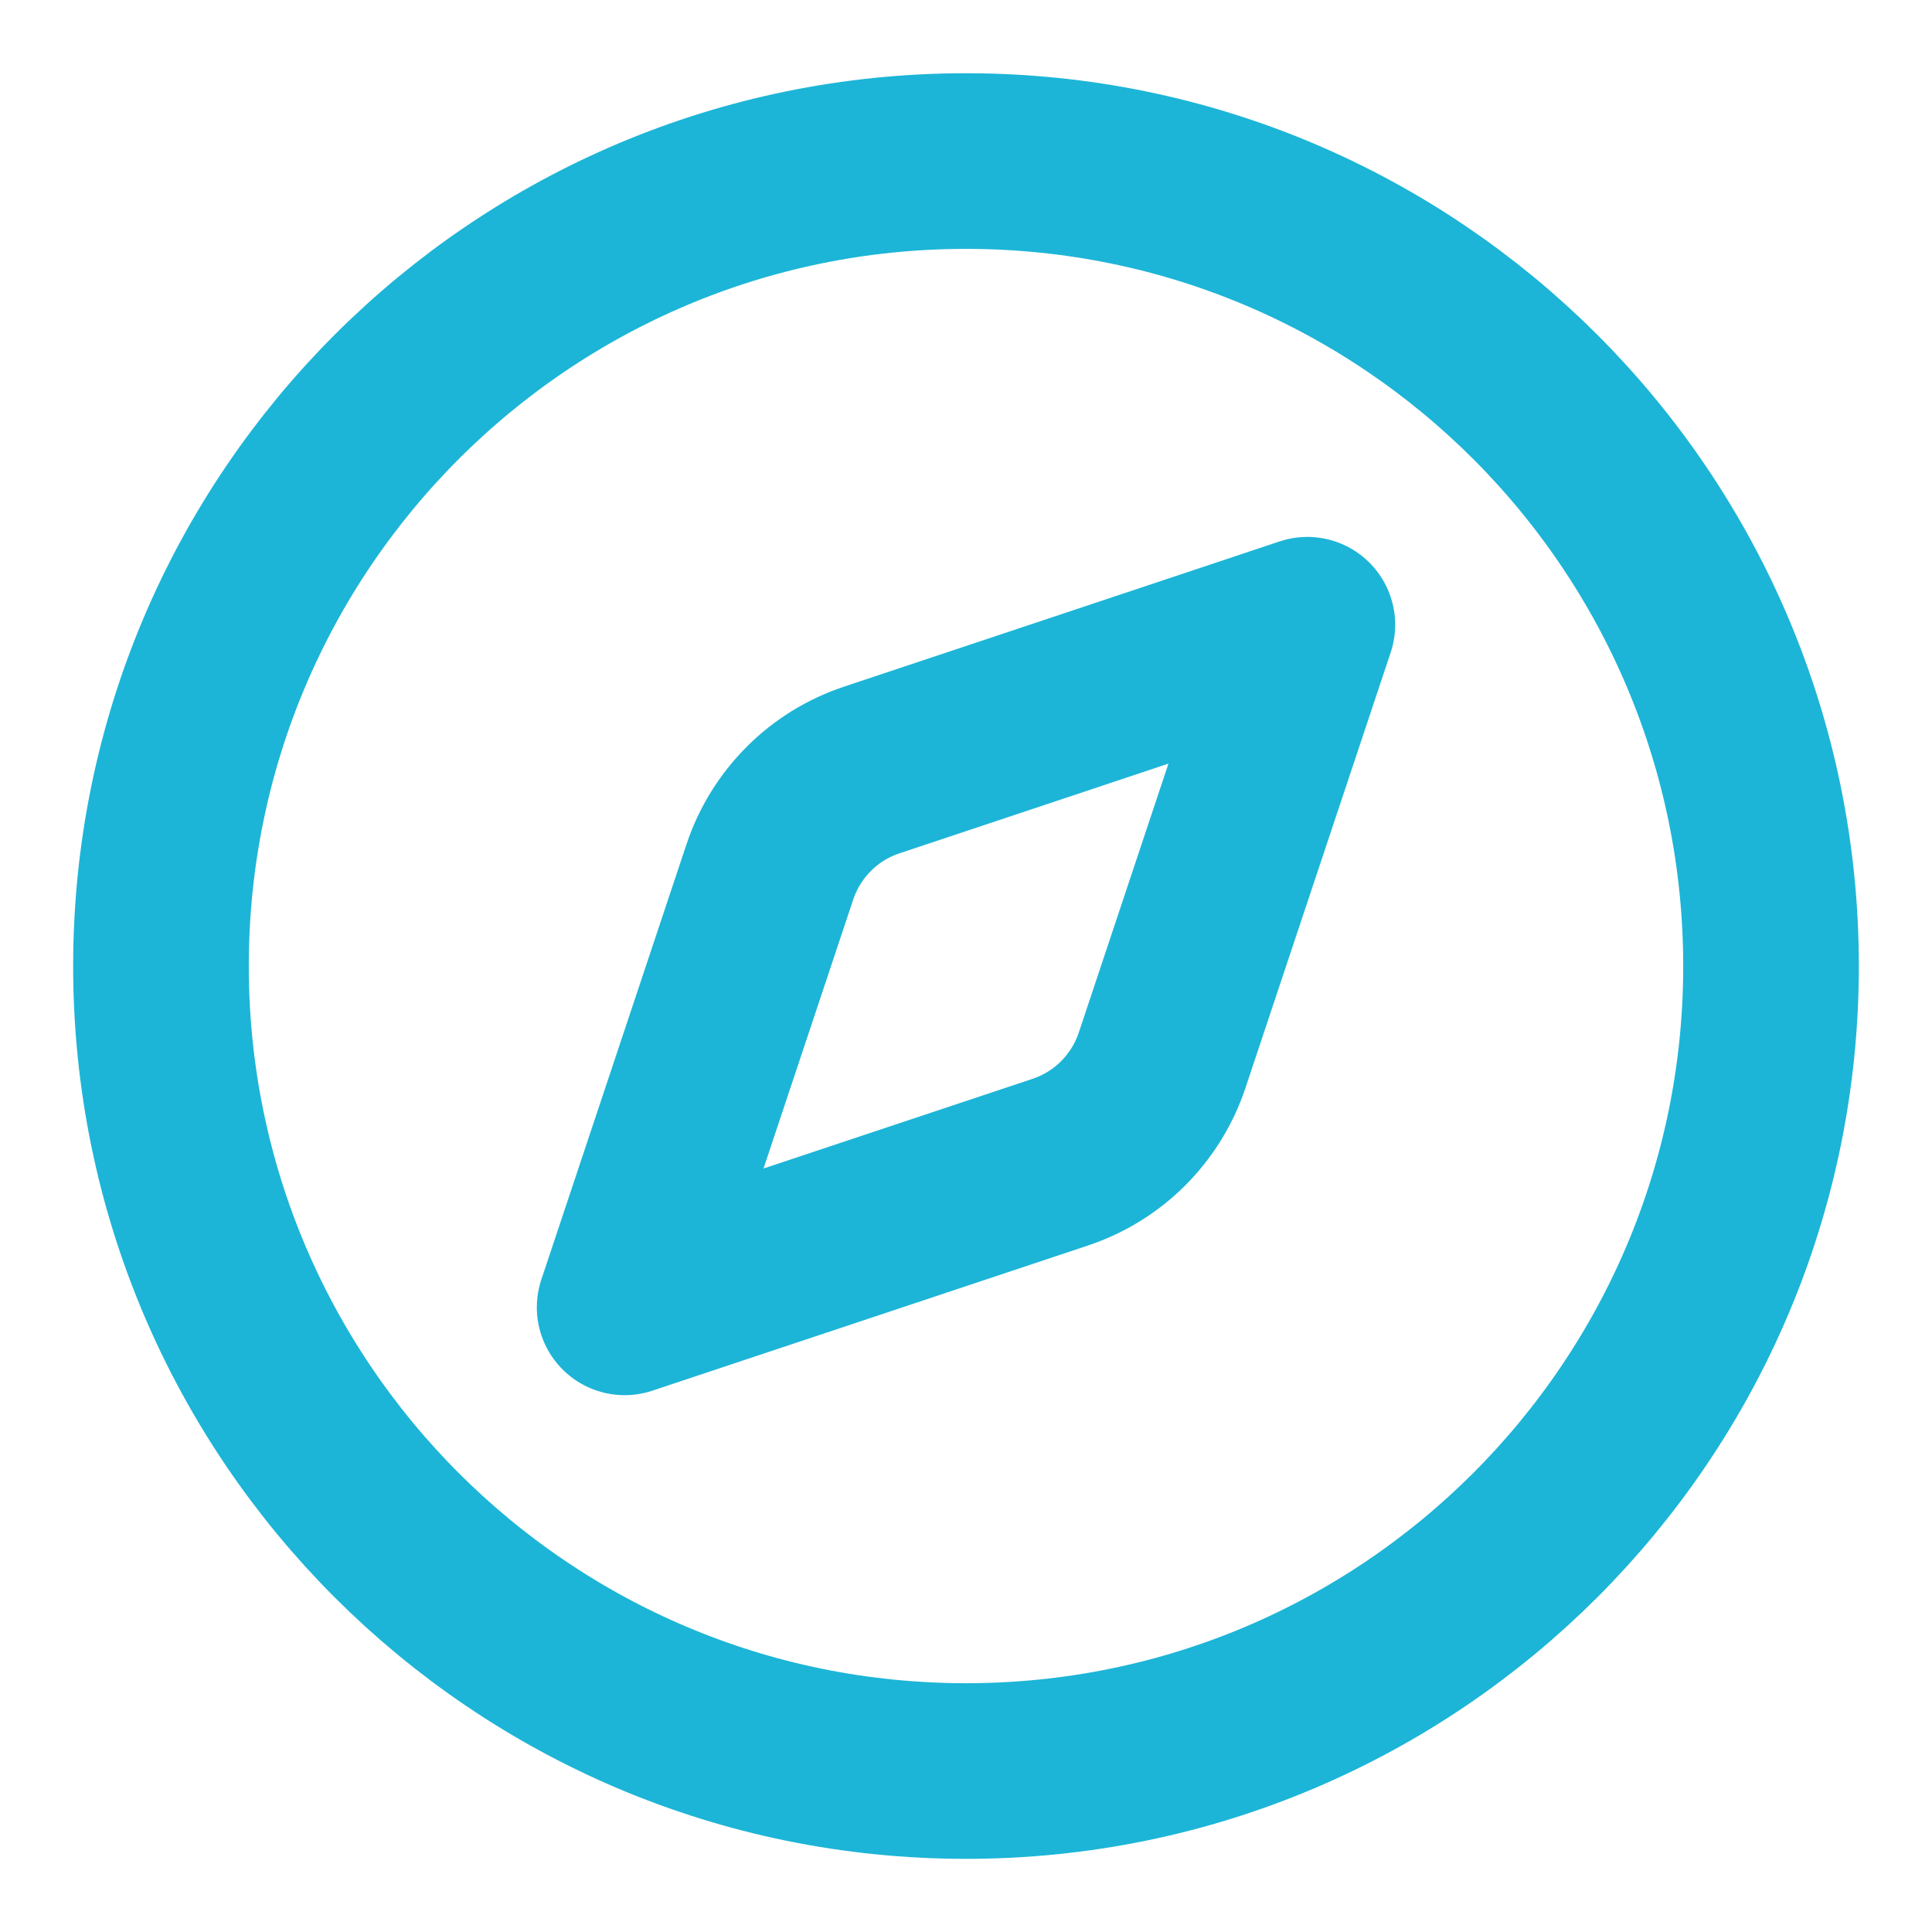 <svg width="22" height="22" viewBox="0 0 22 22" fill="none" xmlns="http://www.w3.org/2000/svg">
<g clip-path="url(#clip0_1019_4406)">
<path d="M14.887 7.114L13.233 12.074C13.143 12.344 12.991 12.589 12.79 12.791C12.589 12.992 12.343 13.144 12.073 13.234L7.113 14.887L8.767 9.927C8.857 9.657 9.009 9.412 9.21 9.211C9.411 9.009 9.656 8.858 9.927 8.768L14.887 7.114Z" stroke="#1CB5D7" stroke-width="2" stroke-linecap="round" stroke-linejoin="round"/>
<path d="M11 20.167C16.062 20.167 20.167 16.063 20.167 11.001C20.167 5.938 16.062 1.834 11 1.834C5.937 1.834 1.833 5.938 1.833 11.001C1.833 16.063 5.937 20.167 11 20.167Z" stroke="#1CB5D7" stroke-width="2" stroke-linecap="round" stroke-linejoin="round"/>
</g>
<defs>
<clipPath id="clip0_1019_4406">
<rect width="22" height="22" fill="white"/>
</clipPath>
</defs>
</svg>
